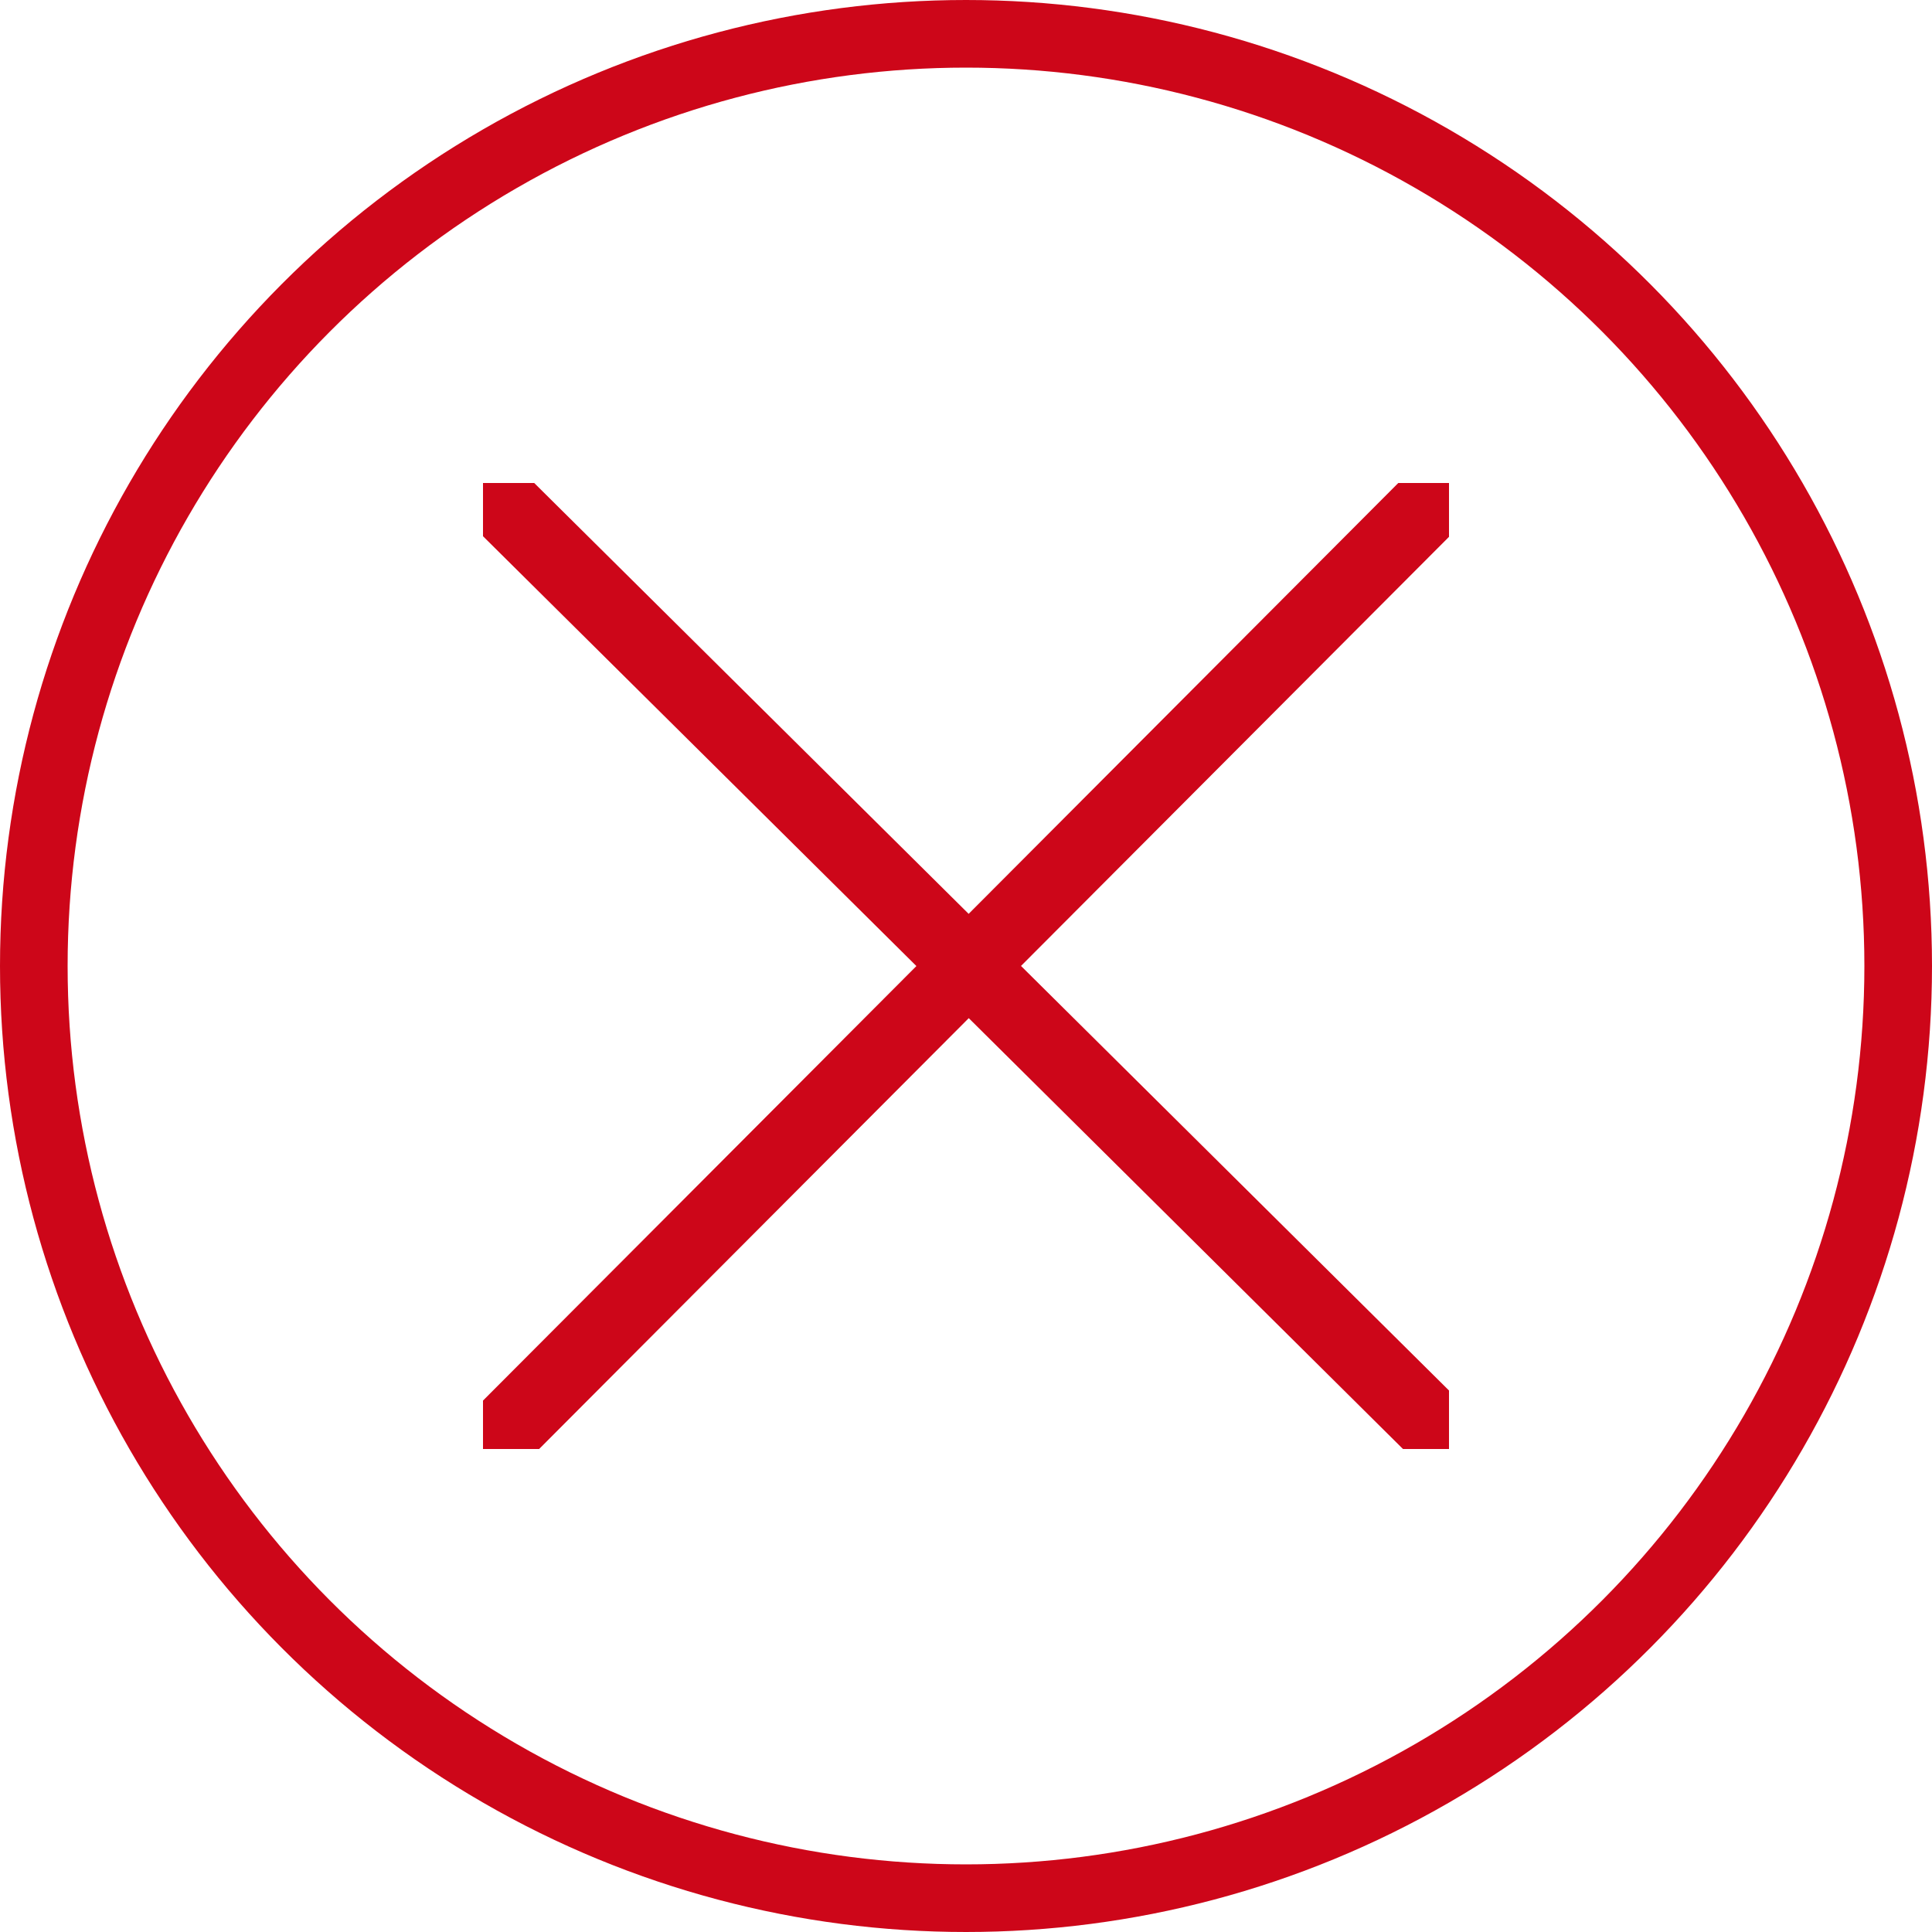 <?xml version="1.0" encoding="UTF-8"?> <svg xmlns="http://www.w3.org/2000/svg" width="20" height="20" viewBox="0 0 20 20" fill="none"><circle cx="10" cy="10" r="9.65" stroke="#CD0619" stroke-width="0.7"></circle><g clip-path="url(#clip0_83_6)"><path d="M14.973 14.579L10.357 10L14.949 5.396C15.04 5.305 15.039 5.158 14.948 5.067C14.857 4.977 14.71 4.978 14.619 5.068L10.028 9.672L5.411 5.093C5.32 5.003 5.173 5.003 5.082 5.094C4.991 5.185 4.992 5.331 5.083 5.422L9.699 10L5.107 14.604C5.017 14.695 5.017 14.842 5.108 14.932C5.199 15.023 5.346 15.023 5.437 14.932L10.028 10.328L14.644 14.908C14.735 14.998 14.883 14.998 14.973 14.907C15.064 14.816 15.063 14.669 14.972 14.579H14.973Z" fill="#CD0619" stroke="#CD0619" stroke-width="0.3"></path></g><defs><clipPath id="clip0_83_6"><rect width="10" height="10" fill="white" transform="translate(5 5)"></rect></clipPath></defs></svg> 
